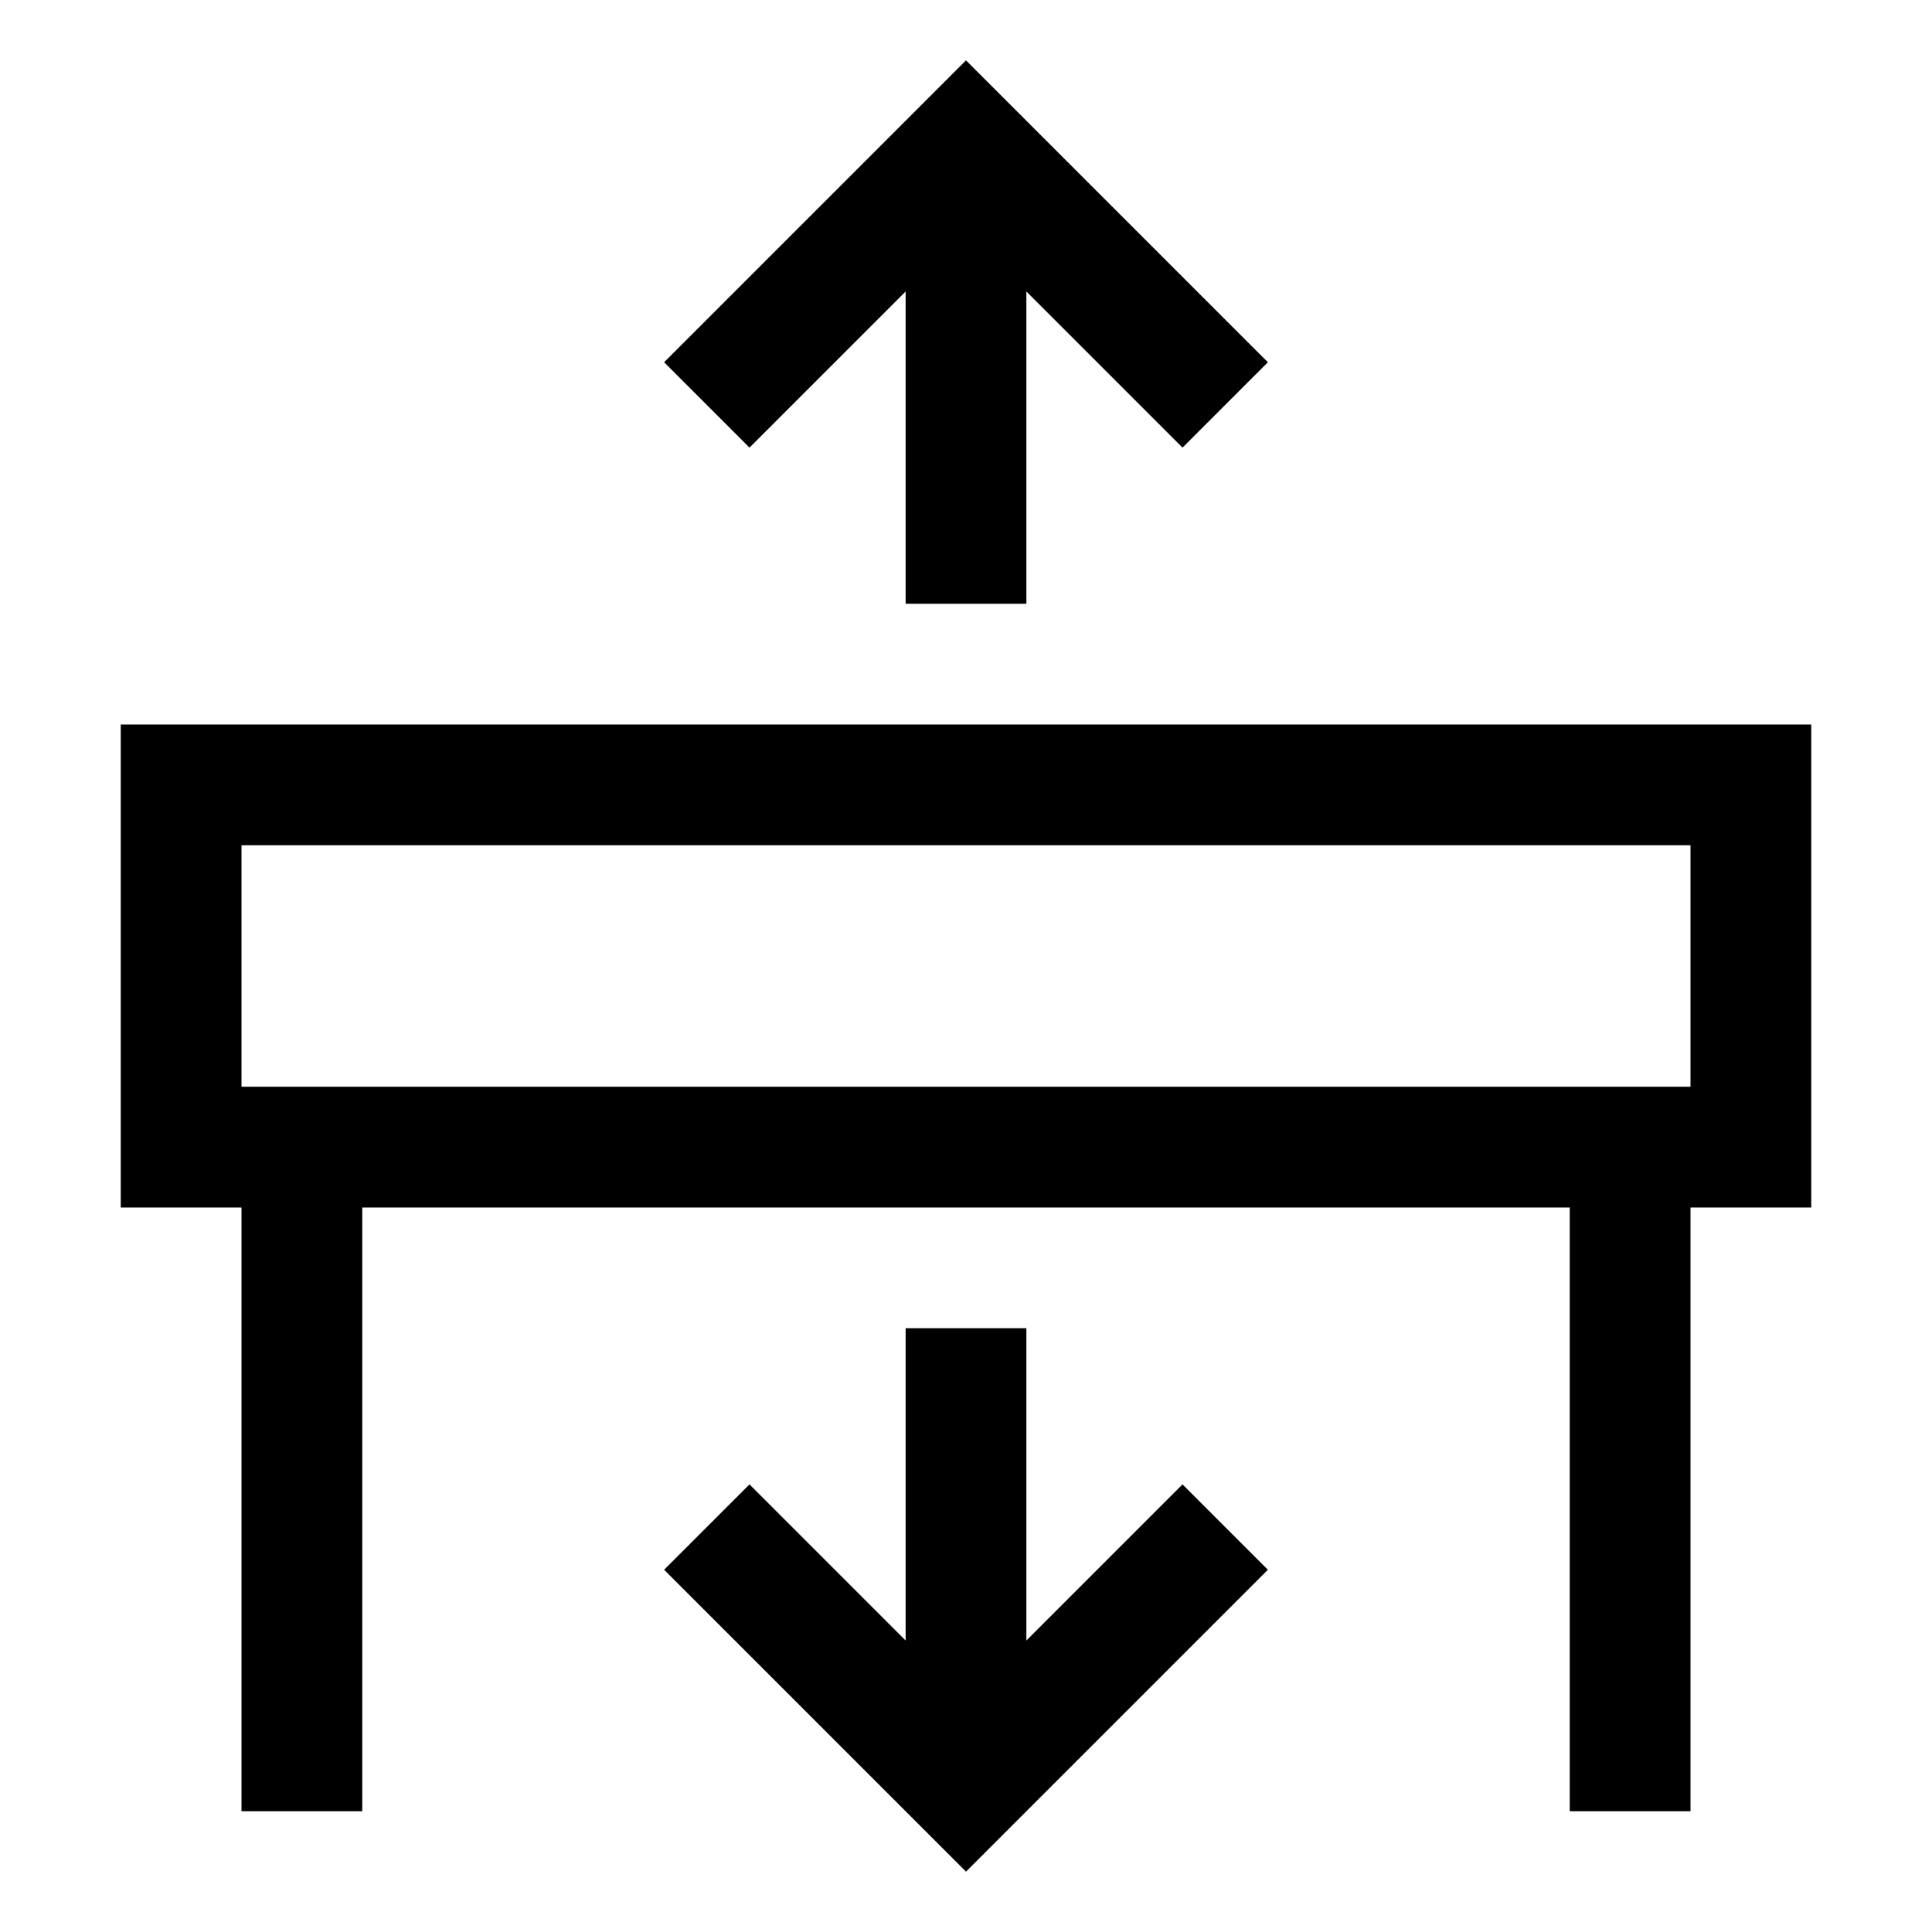 <svg xmlns="http://www.w3.org/2000/svg" viewBox="0 0 32 32" fill="currentColor"><defs></defs><polygon points="17 27.172 17 22 15 22 15 27.172 12.414 24.586 11 26 16 31 21 26 19.586 24.586 17 27.172"/><path d="M30,12H2v8H4V30H6V20H26V30h2V20h2Zm-2,6H4V14H28Z"/><polygon points="15 4.828 15 10 17 10 17 4.828 19.586 7.414 21 6 16 1 11 6 12.414 7.414 15 4.828"/><rect id="_Transparent_Rectangle_" data-name="&lt;Transparent Rectangle&gt;" class="cls-1" width="32" height="32" style="fill: none"/></svg>